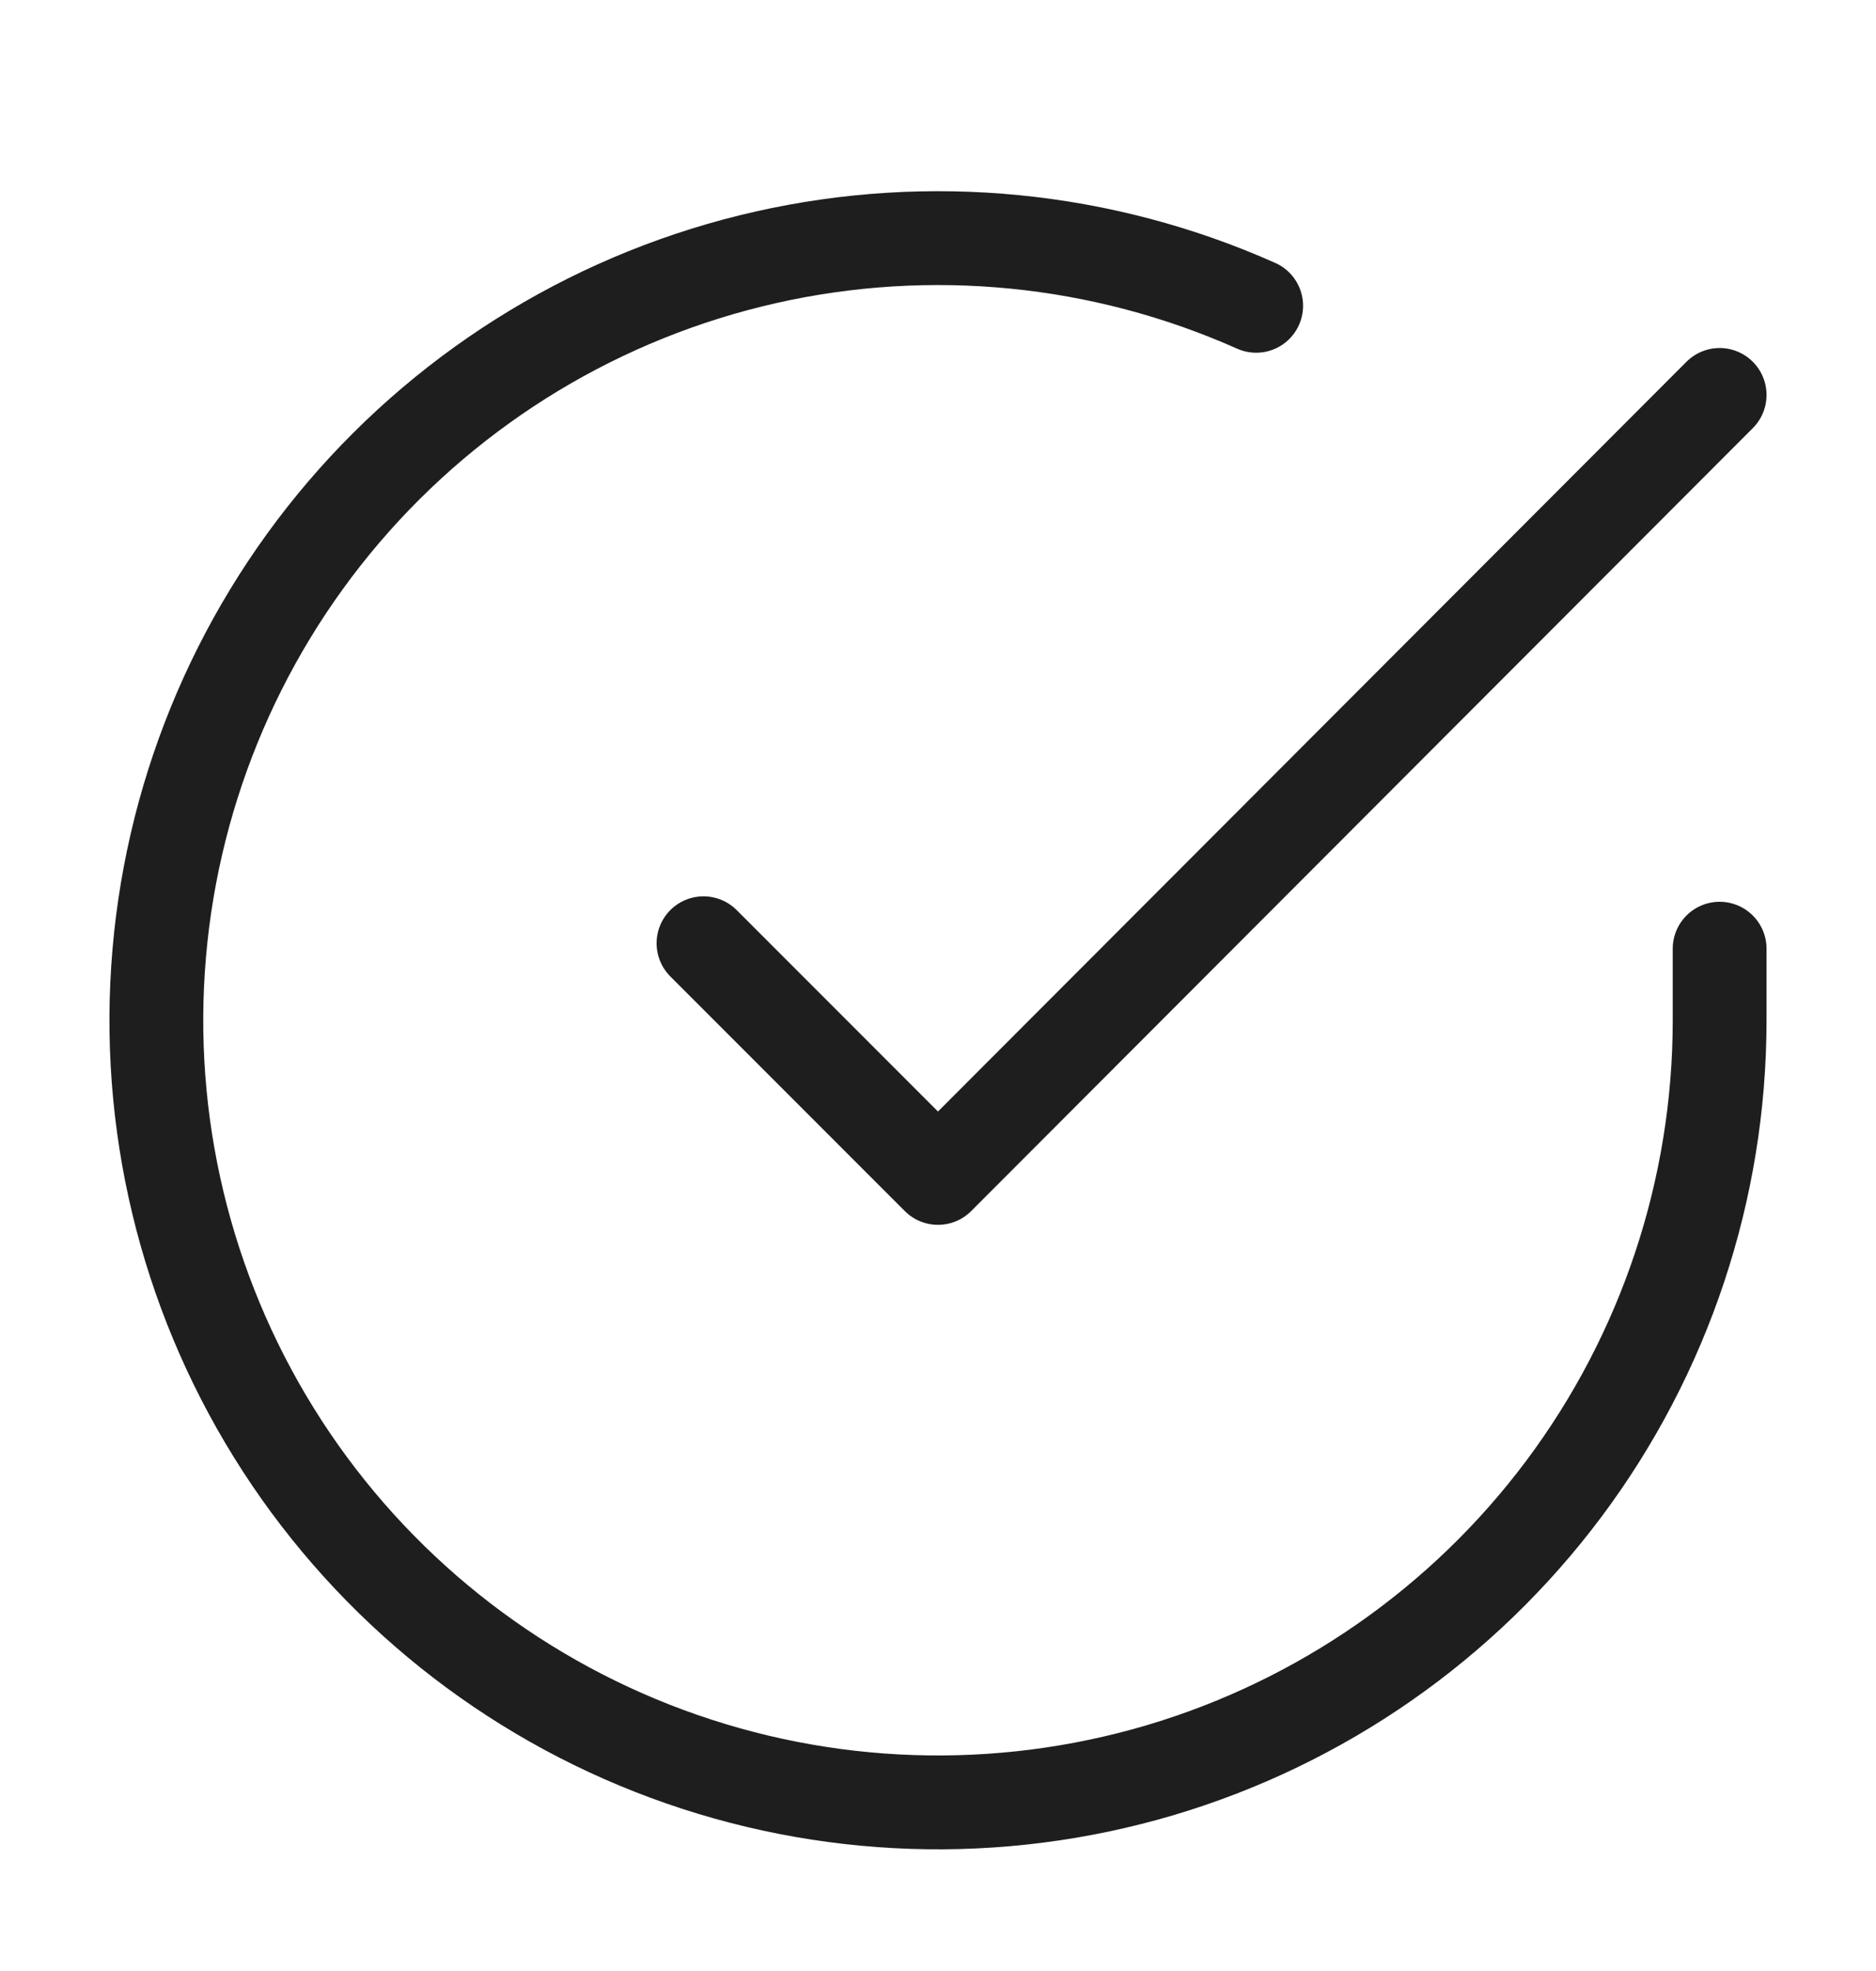 <svg width="20" height="21" viewBox="0 0 20 21" fill="none" xmlns="http://www.w3.org/2000/svg">
<path d="M18.333 10.108V10.875C18.332 12.672 17.75 14.421 16.674 15.86C15.598 17.299 14.086 18.352 12.363 18.862C10.639 19.371 8.798 19.31 7.112 18.687C5.426 18.064 3.987 16.913 3.009 15.406C2.031 13.898 1.566 12.115 1.685 10.322C1.803 8.529 2.498 6.822 3.665 5.456C4.833 4.09 6.41 3.138 8.163 2.742C9.916 2.346 11.75 2.527 13.392 3.258M18.333 4.208L10 12.55L7.5 10.05" stroke="#1E1E1E" stroke-linecap="round" stroke-linejoin="round"/>
</svg>
